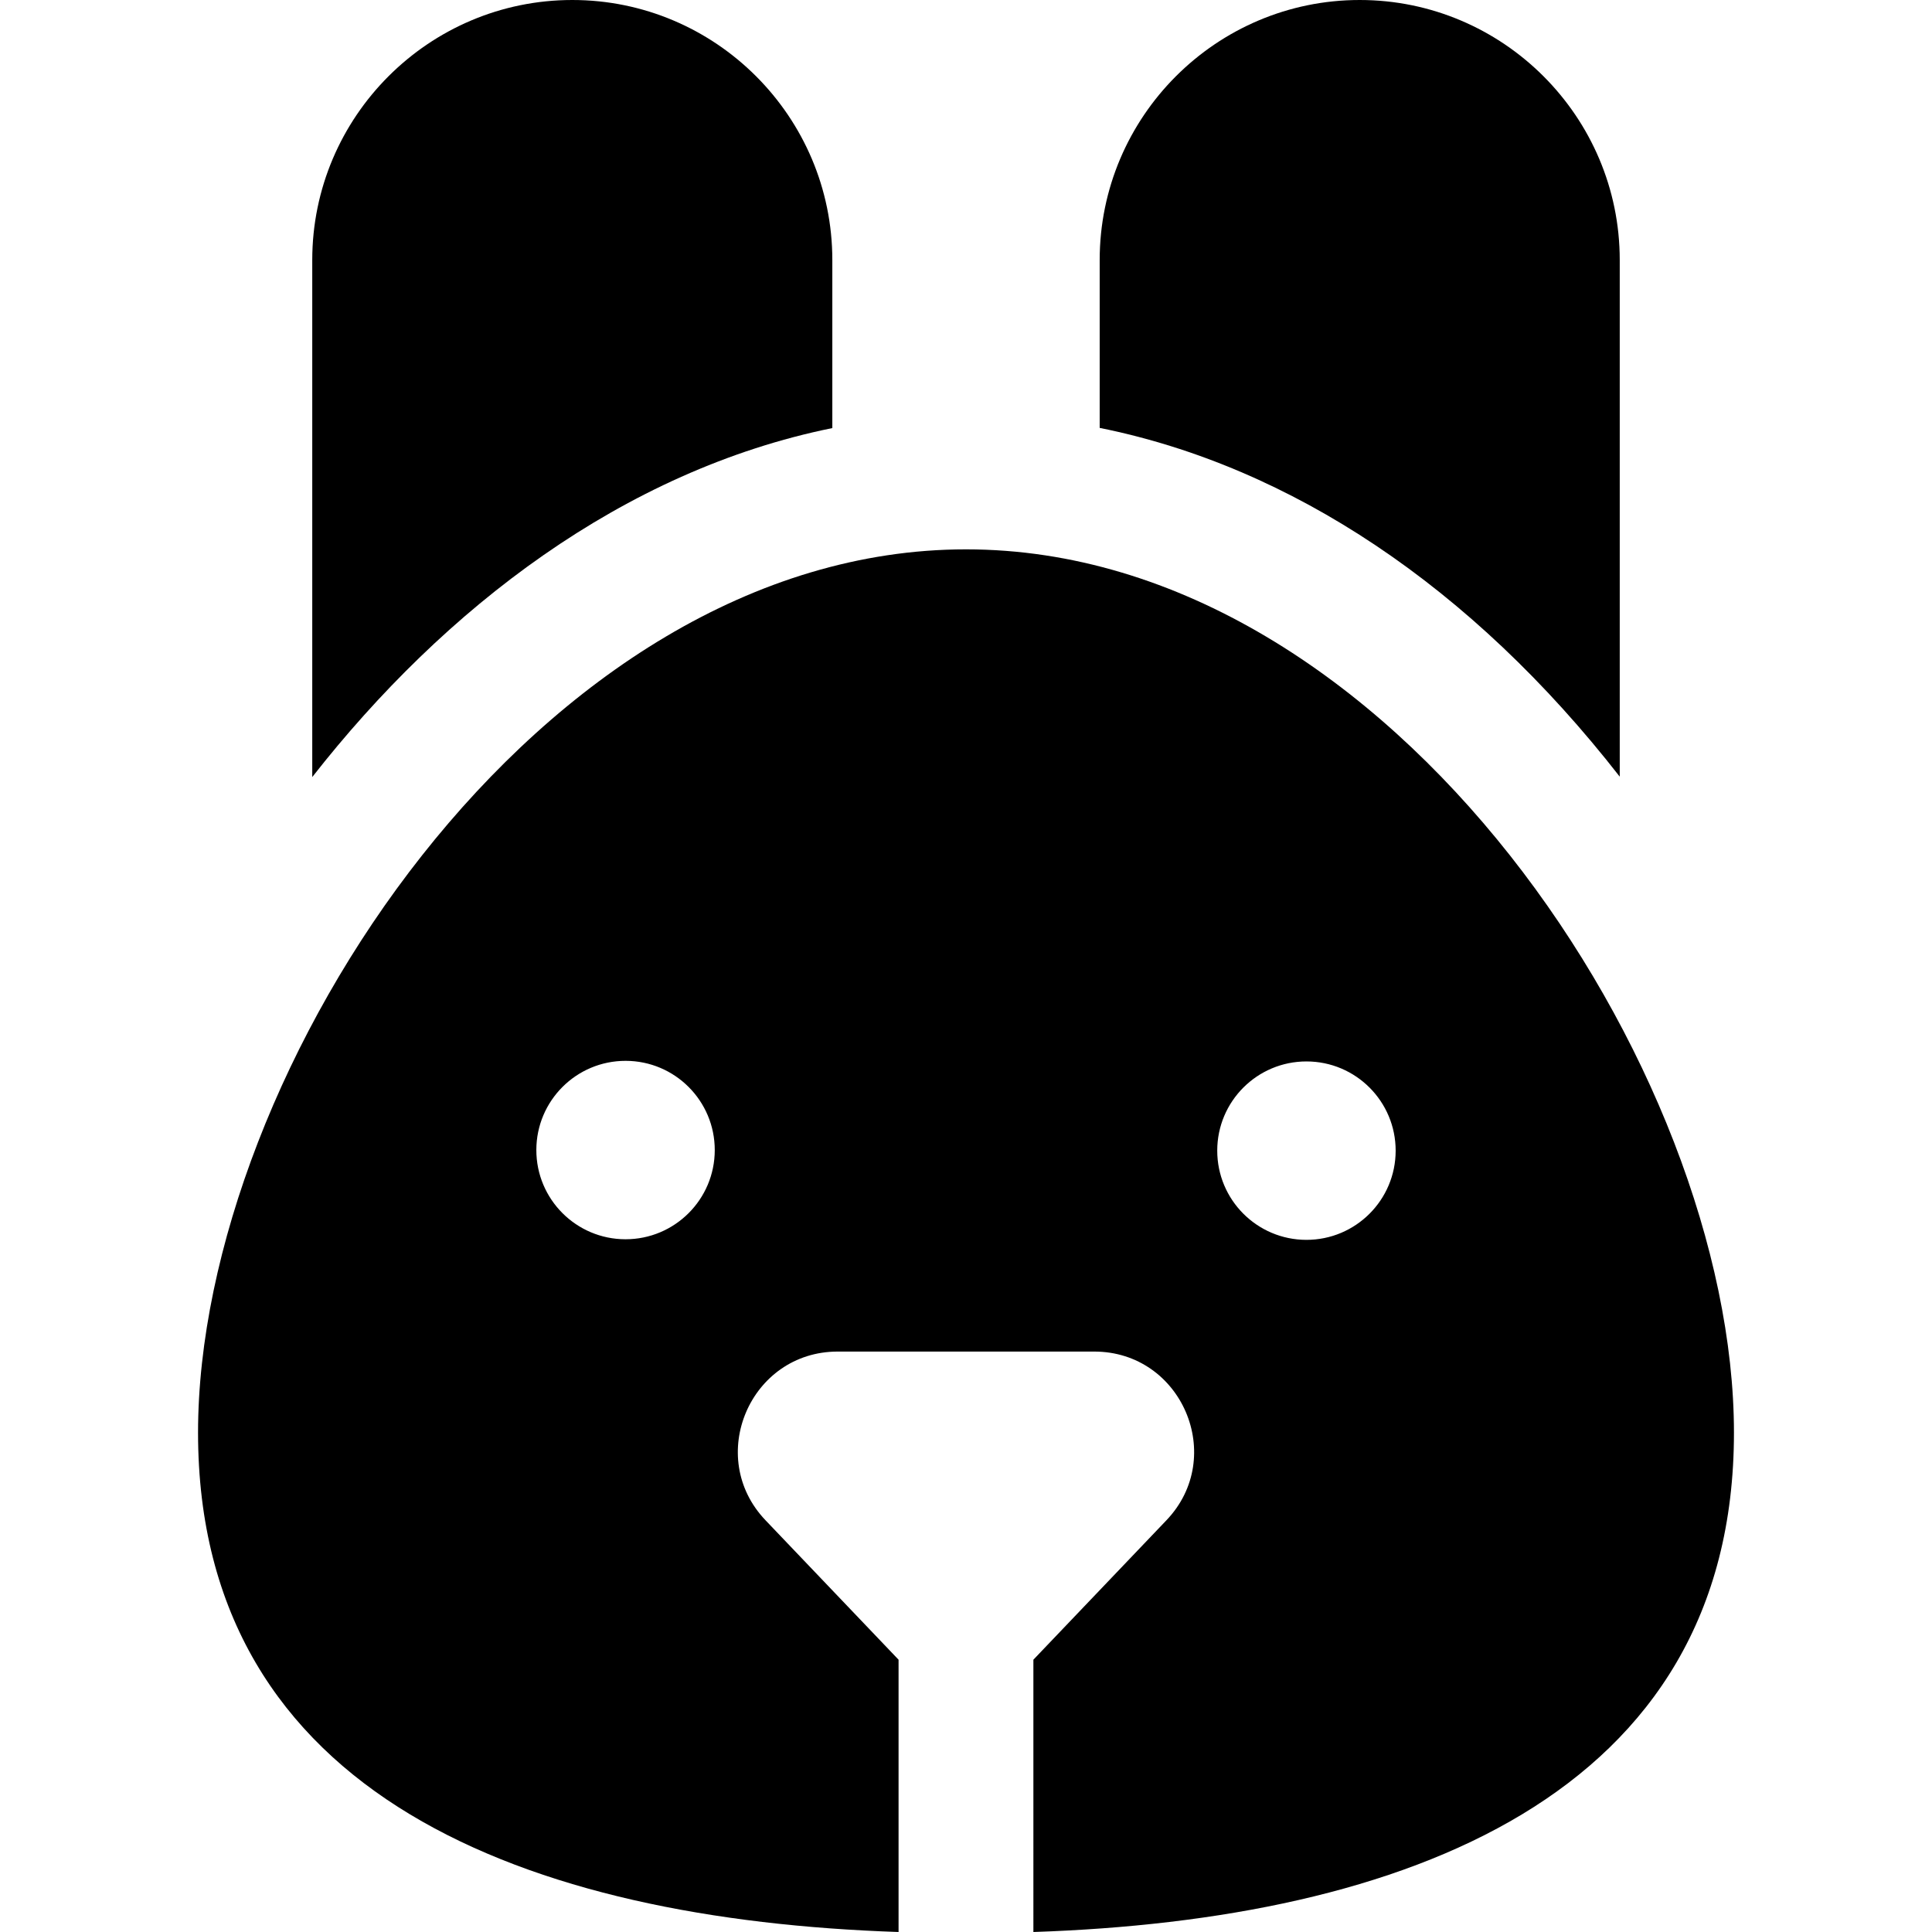 <?xml version="1.0" encoding="iso-8859-1"?>
<!-- Uploaded to: SVG Repo, www.svgrepo.com, Generator: SVG Repo Mixer Tools -->
<svg fill="#000000" height="800px" width="800px" version="1.1" id="Layer_1" xmlns="http://www.w3.org/2000/svg" xmlns:xlink="http://www.w3.org/1999/xlink" 
	 viewBox="0 0 512 512" xml:space="preserve">
<path d="M220.575,113.444V68.918C220.575,30.917,189.664,0,151.669,0c-38.002,0-68.918,30.917-68.918,68.918v137.007
	C117.726,161.223,165.121,124.711,220.575,113.444z"/>
<path d="M429.249,205.822V68.918C429.249,30.917,398.333,0,360.332,0c-37.995,0-68.905,30.917-68.905,68.918v44.479
	C342.092,123.6,390.046,155.531,429.249,205.822z"/>
<path d="M256,145.584c-113.064,0-203.516,138.251-203.516,234.075c0,96.539,87.842,129.089,185.645,132.341v-72.163l-35.254-36.945
	c-16.024-16.787-4.098-44.713,19.134-44.713c0.001,0,67.968,0,67.97,0c23.244,0,35.158,27.927,19.134,44.713l-35.254,36.945V512
	c97.814-3.253,185.657-35.802,185.657-132.341C459.516,283.834,369.064,145.584,256,145.584z M165.756,328.417
	c-13.057-0.012-23.632-10.606-23.62-23.662c0.012-13.057,10.606-23.632,23.662-23.62c13.057,0.012,23.631,10.606,23.62,23.663
	C189.406,317.854,178.813,328.428,165.756,328.417z M346.201,328.574c-13.057-0.012-23.631-10.606-23.62-23.662
	c0.012-13.057,10.606-23.632,23.662-23.62s23.632,10.606,23.62,23.663C369.853,318.01,359.258,328.585,346.201,328.574z"/>
</svg>